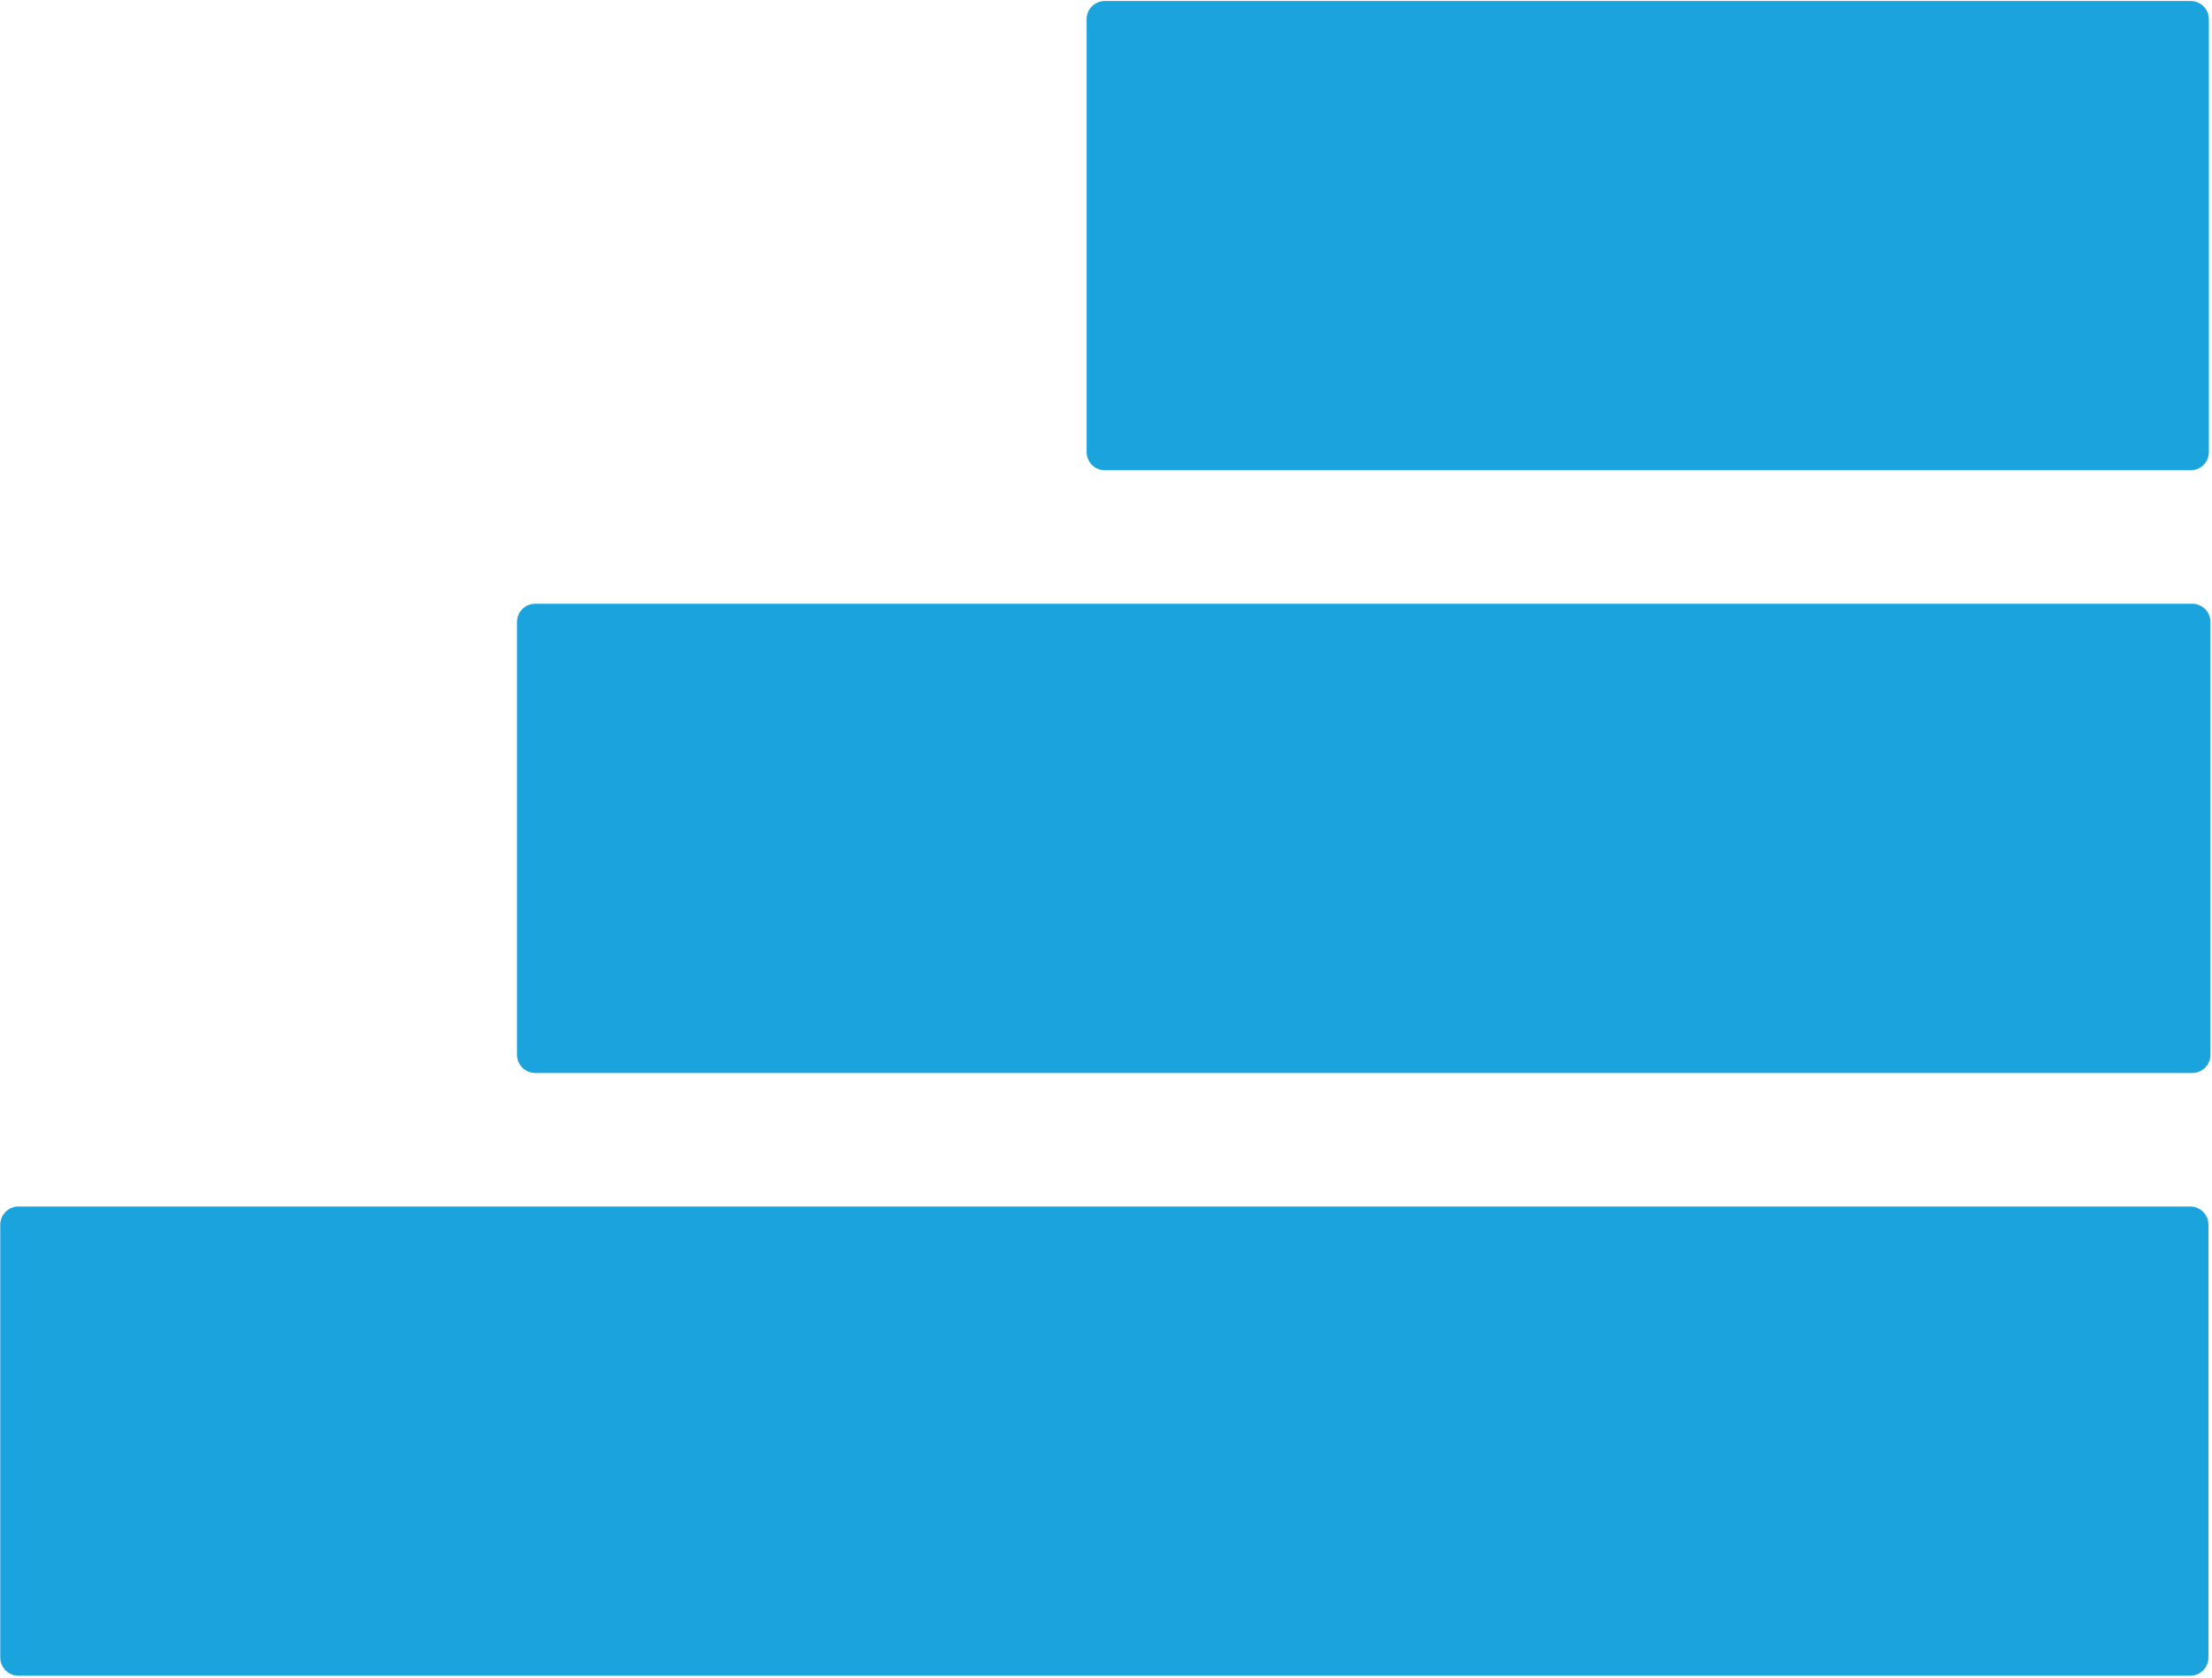 <svg width="100%" height="100%" viewBox="0 0 1171 888" fill='#1ba3dd' version="1.1" xmlns="http://www.w3.org/2000/svg" >
    <g transform="matrix(1,0,0,1,-1370.88,-185.879)">
        <g transform="matrix(1.082,0,0,1.085,-821.096,-107.414)">
            <g transform="matrix(0.462,0,0,0.922,1932.52,180.107)">
                <path d="M2541.24,108C2541.24,102.686 2532.63,98.379 2522,98.379L1372,98.379C1361.37,98.379 1352.76,102.686 1352.76,108L1352.76,337C1352.76,342.314 1361.37,346.621 1372,346.621L2522,346.621C2532.63,346.621 2541.24,342.314 2541.24,337L2541.24,108Z" />
            </g>
        </g>
        <g transform="matrix(1.082,0,0,1.085,-821.096,-107.414)">
            <g transform="matrix(0.705,0,0,0.922,1320.45,474.118)">
                <path d="M2534.62,108C2534.62,102.686 2528.97,98.379 2522,98.379L1372,98.379C1365.03,98.379 1359.38,102.686 1359.38,108L1359.38,337C1359.38,342.314 1365.03,346.621 1372,346.621L2522,346.621C2528.97,346.621 2534.62,342.314 2534.62,337L2534.62,108Z" />
            </g>
        </g>
        <g transform="matrix(1.082,0,0,1.085,-821.096,-107.414)">
            <g transform="matrix(0.924,0,0,0.922,767.148,768.13)">
                <path d="M2531.62,108C2531.62,102.686 2527.31,98.379 2522,98.379L1372,98.379C1366.69,98.379 1362.38,102.686 1362.38,108L1362.38,337C1362.38,342.314 1366.69,346.621 1372,346.621L2522,346.621C2527.31,346.621 2531.62,342.314 2531.62,337L2531.62,108Z" />
            </g>
        </g>
    </g>
</svg>
